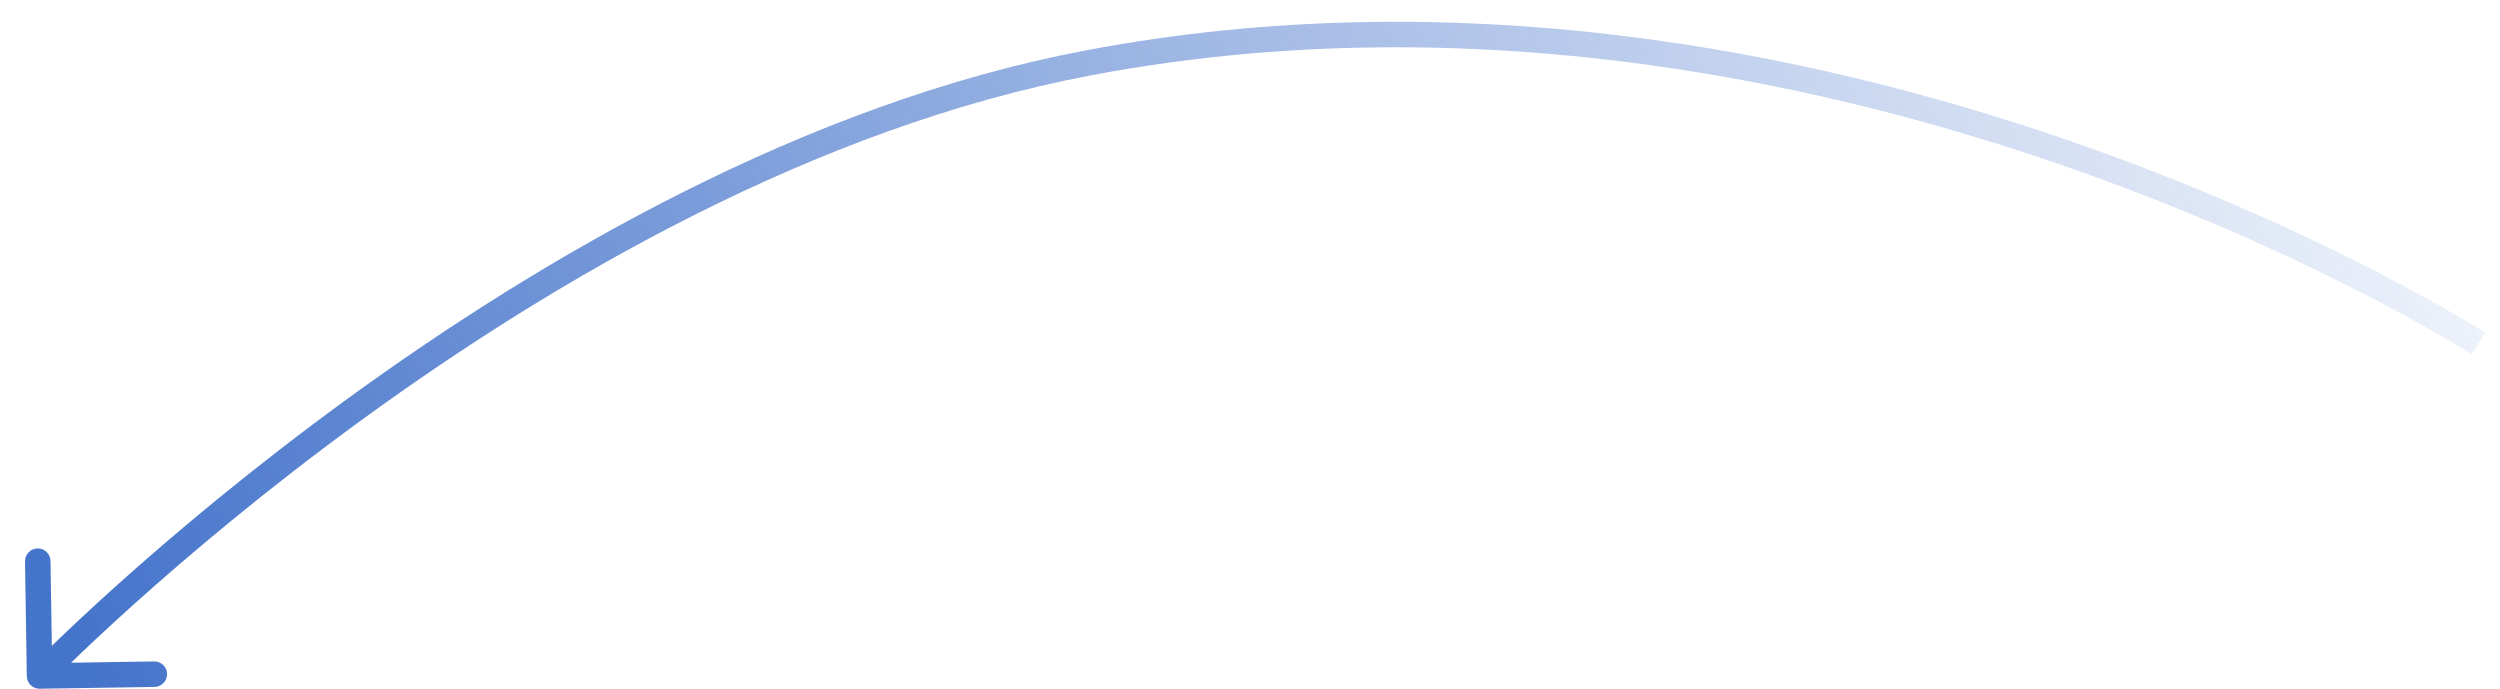 <?xml version="1.0" encoding="UTF-8"?> <svg xmlns="http://www.w3.org/2000/svg" width="98" height="27" viewBox="0 0 98 27" fill="none"> <path d="M42.656 2.466L42.749 2.957L42.749 2.957L42.656 2.466ZM1.051 26.506C1.055 26.782 1.282 27.002 1.559 26.998L6.058 26.928C6.334 26.923 6.554 26.696 6.55 26.42C6.546 26.144 6.319 25.923 6.042 25.928L2.043 25.99L1.98 21.991C1.976 21.715 1.749 21.494 1.473 21.499C1.196 21.503 0.976 21.73 0.98 22.006L1.051 26.506ZM97.156 13.466C97.427 13.045 97.427 13.045 97.426 13.045C97.426 13.045 97.425 13.044 97.425 13.044C97.424 13.044 97.423 13.043 97.421 13.042C97.418 13.039 97.412 13.036 97.406 13.032C97.393 13.024 97.373 13.011 97.348 12.995C97.297 12.963 97.222 12.916 97.123 12.856C96.925 12.735 96.633 12.558 96.251 12.337C95.487 11.893 94.366 11.267 92.932 10.533C90.063 9.066 85.937 7.168 80.904 5.442C70.843 1.992 57.125 -0.781 42.563 1.975L42.749 2.957C57.082 0.245 70.615 2.971 80.579 6.388C85.56 8.096 89.641 9.974 92.476 11.423C93.894 12.148 94.999 12.766 95.748 13.201C96.123 13.419 96.409 13.591 96.6 13.709C96.696 13.767 96.768 13.812 96.816 13.842C96.84 13.857 96.858 13.868 96.869 13.876C96.875 13.88 96.879 13.882 96.882 13.884C96.884 13.885 96.885 13.886 96.885 13.886C96.885 13.886 96.886 13.886 96.886 13.886C96.886 13.886 96.886 13.886 97.156 13.466ZM42.563 1.975C31.55 4.059 21.203 10.116 13.629 15.626C9.838 18.384 6.731 21.012 4.572 22.951C3.492 23.921 2.649 24.719 2.074 25.276C1.787 25.554 1.567 25.771 1.419 25.92C1.345 25.994 1.288 26.052 1.25 26.09C1.231 26.11 1.217 26.124 1.207 26.134C1.202 26.139 1.198 26.143 1.196 26.146C1.195 26.147 1.194 26.148 1.193 26.149C1.193 26.149 1.192 26.149 1.192 26.15C1.192 26.15 1.192 26.15 1.551 26.498C1.91 26.846 1.91 26.846 1.91 26.846C1.91 26.846 1.91 26.846 1.91 26.845C1.911 26.845 1.912 26.844 1.913 26.843C1.915 26.841 1.918 26.837 1.923 26.833C1.932 26.824 1.945 26.81 1.963 26.791C2 26.755 2.054 26.699 2.127 26.627C2.271 26.482 2.487 26.268 2.77 25.994C3.336 25.445 4.17 24.656 5.24 23.695C7.379 21.774 10.459 19.168 14.217 16.434C21.742 10.96 31.948 5.001 42.749 2.957L42.563 1.975Z" fill="url(#paint0_linear_130_764)"></path> <defs> <linearGradient id="paint0_linear_130_764" x1="12.082" y1="46.123" x2="105.082" y2="6.123" gradientUnits="userSpaceOnUse"> <stop stop-color="#4574CB"></stop> <stop offset="1" stop-color="#4574CB" stop-opacity="0"></stop> </linearGradient> </defs> </svg> 